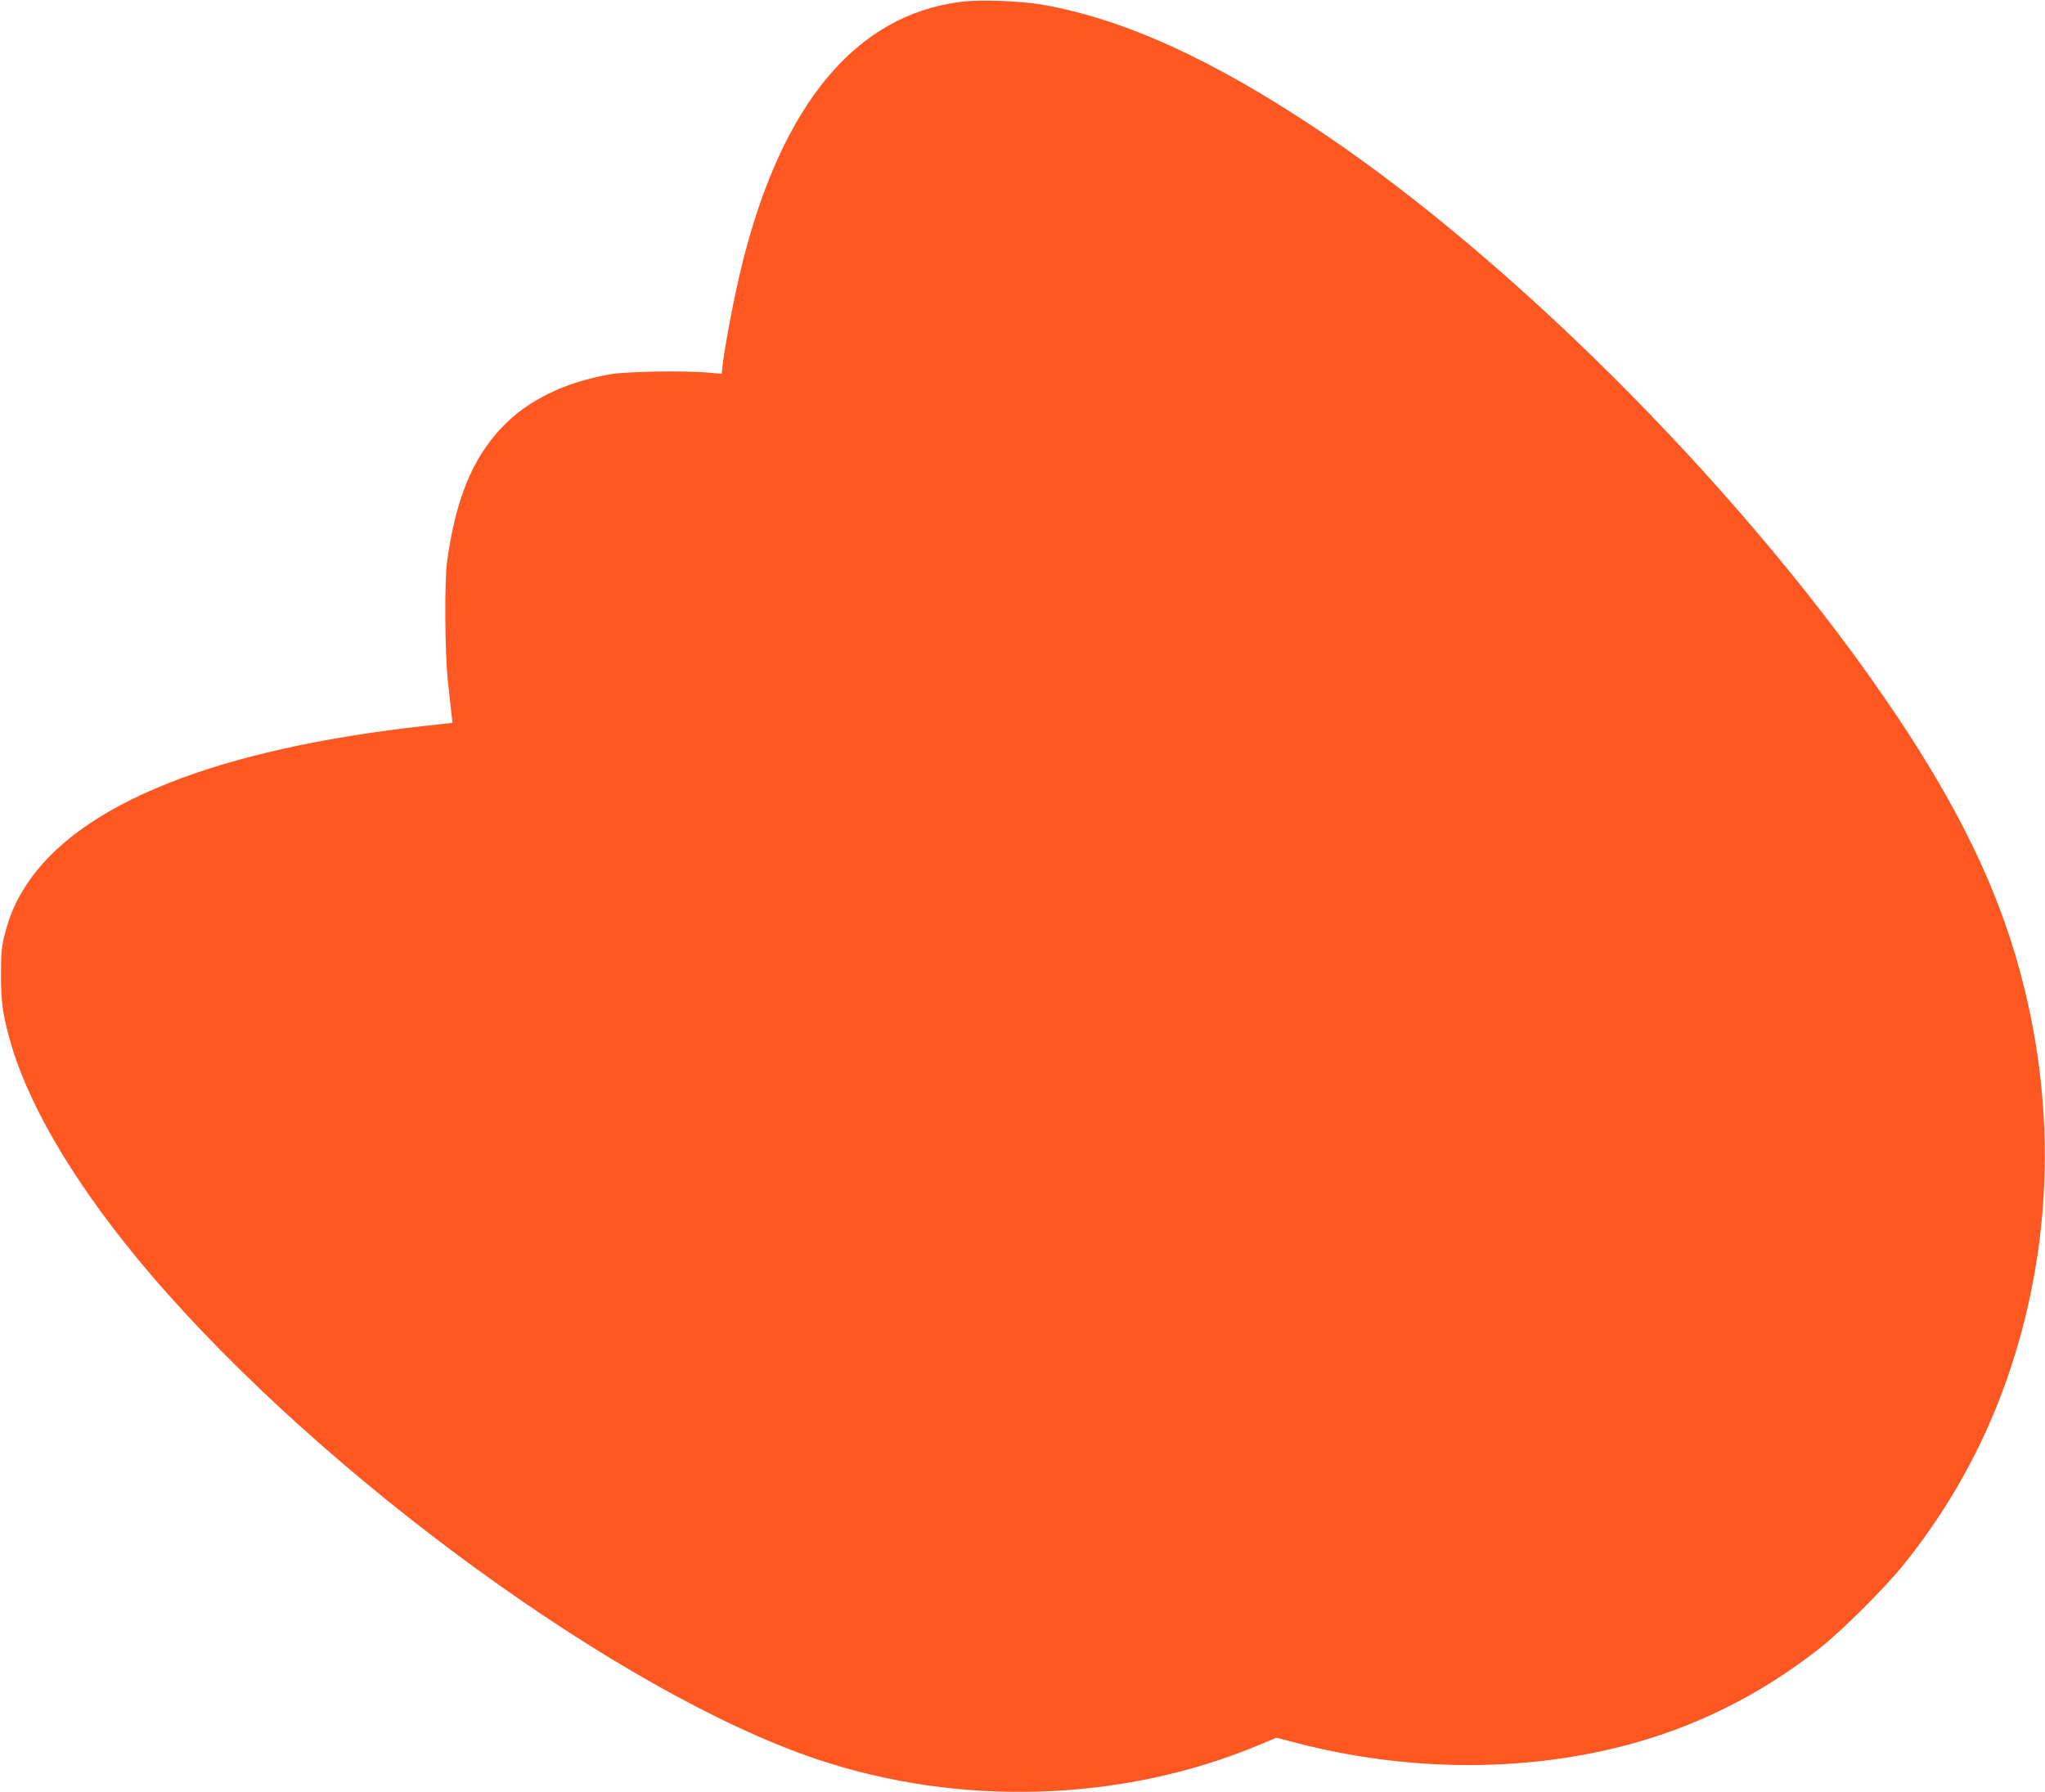 <?xml version="1.0" standalone="no"?>
<!DOCTYPE svg PUBLIC "-//W3C//DTD SVG 20010904//EN"
 "http://www.w3.org/TR/2001/REC-SVG-20010904/DTD/svg10.dtd">
<svg version="1.0" xmlns="http://www.w3.org/2000/svg"
 width="1280pt" height="1122pt" viewBox="0 0 1280 1122"
 preserveAspectRatio="xMidYMid meet">
<g transform="translate(0,1122) scale(0.1,-0.1)"
fill="#ff5722" stroke="none">
<path d="M6018 11209 c-659 -81 -1123 -637 -1373 -1643 -45 -180 -107 -504
-121 -624 l-7 -62 -81 7 c-145 14 -512 8 -616 -10 -284 -49 -518 -163 -677
-331 -186 -195 -289 -447 -344 -836 -18 -127 -15 -583 5 -760 9 -80 19 -170
22 -200 l6 -55 -163 -18 c-1313 -144 -2175 -488 -2506 -1000 -63 -96 -99 -179
-130 -293 -23 -87 -26 -118 -27 -264 0 -184 13 -268 69 -455 125 -410 428
-908 870 -1425 1080 -1263 2940 -2618 4163 -3031 896 -303 1917 -271 2774 88
l107 45 138 -36 c673 -173 1383 -180 2013 -21 461 116 876 322 1255 621 140
111 415 386 528 529 295 370 515 775 662 1220 265 804 284 1662 55 2497 -140
512 -382 1012 -772 1593 -894 1335 -2353 2814 -3603 3652 -673 451 -1229 704
-1742 794 -136 23 -388 33 -505 18z"/>
</g>
</svg>
